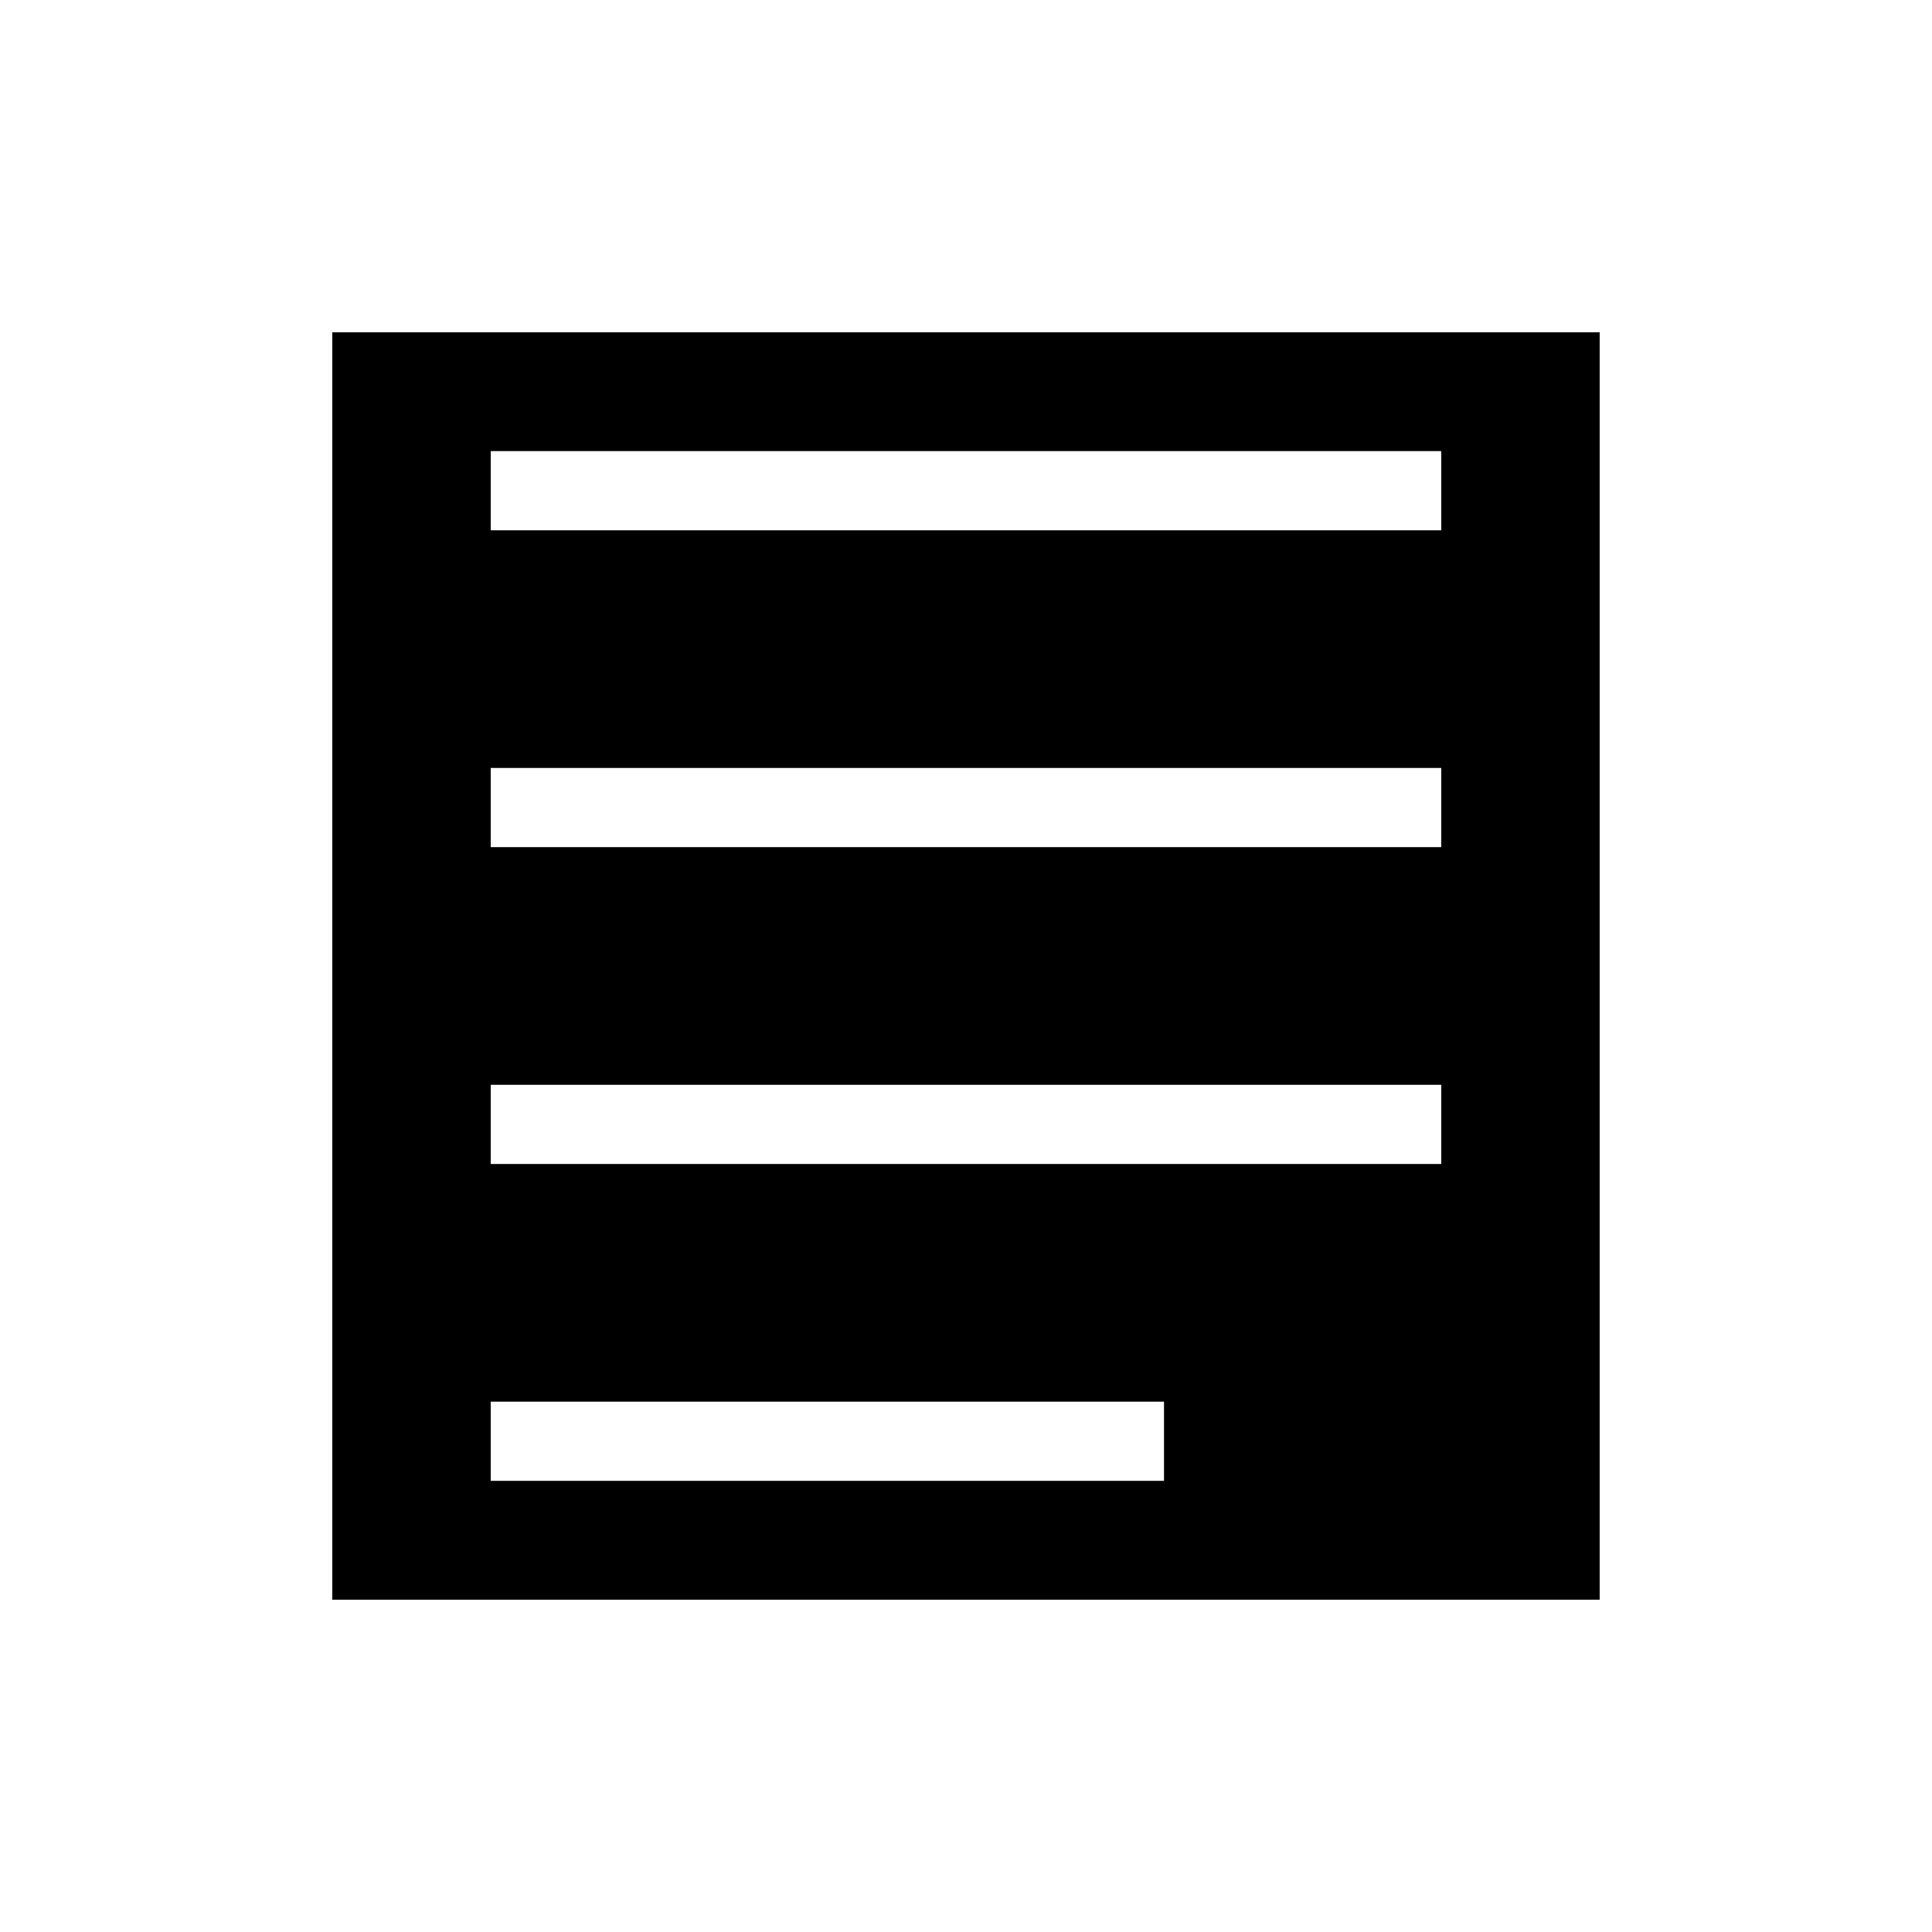 <?xml version="1.0" encoding="UTF-8"?>
<!-- Uploaded to: ICON Repo, www.svgrepo.com, Generator: ICON Repo Mixer Tools -->
<svg fill="#000000" width="800px" height="800px" version="1.1" viewBox="144 144 512 512" xmlns="http://www.w3.org/2000/svg">
 <path d="m232.06 232.06v335.87h335.87v-335.87zm41.984 283.39 178.43-0.004v20.992h-178.43zm0-83.969h251.9v20.992h-251.9zm0-83.969h251.9v20.992h-251.9zm0-83.969h251.9v20.992h-251.9z"/>
</svg>